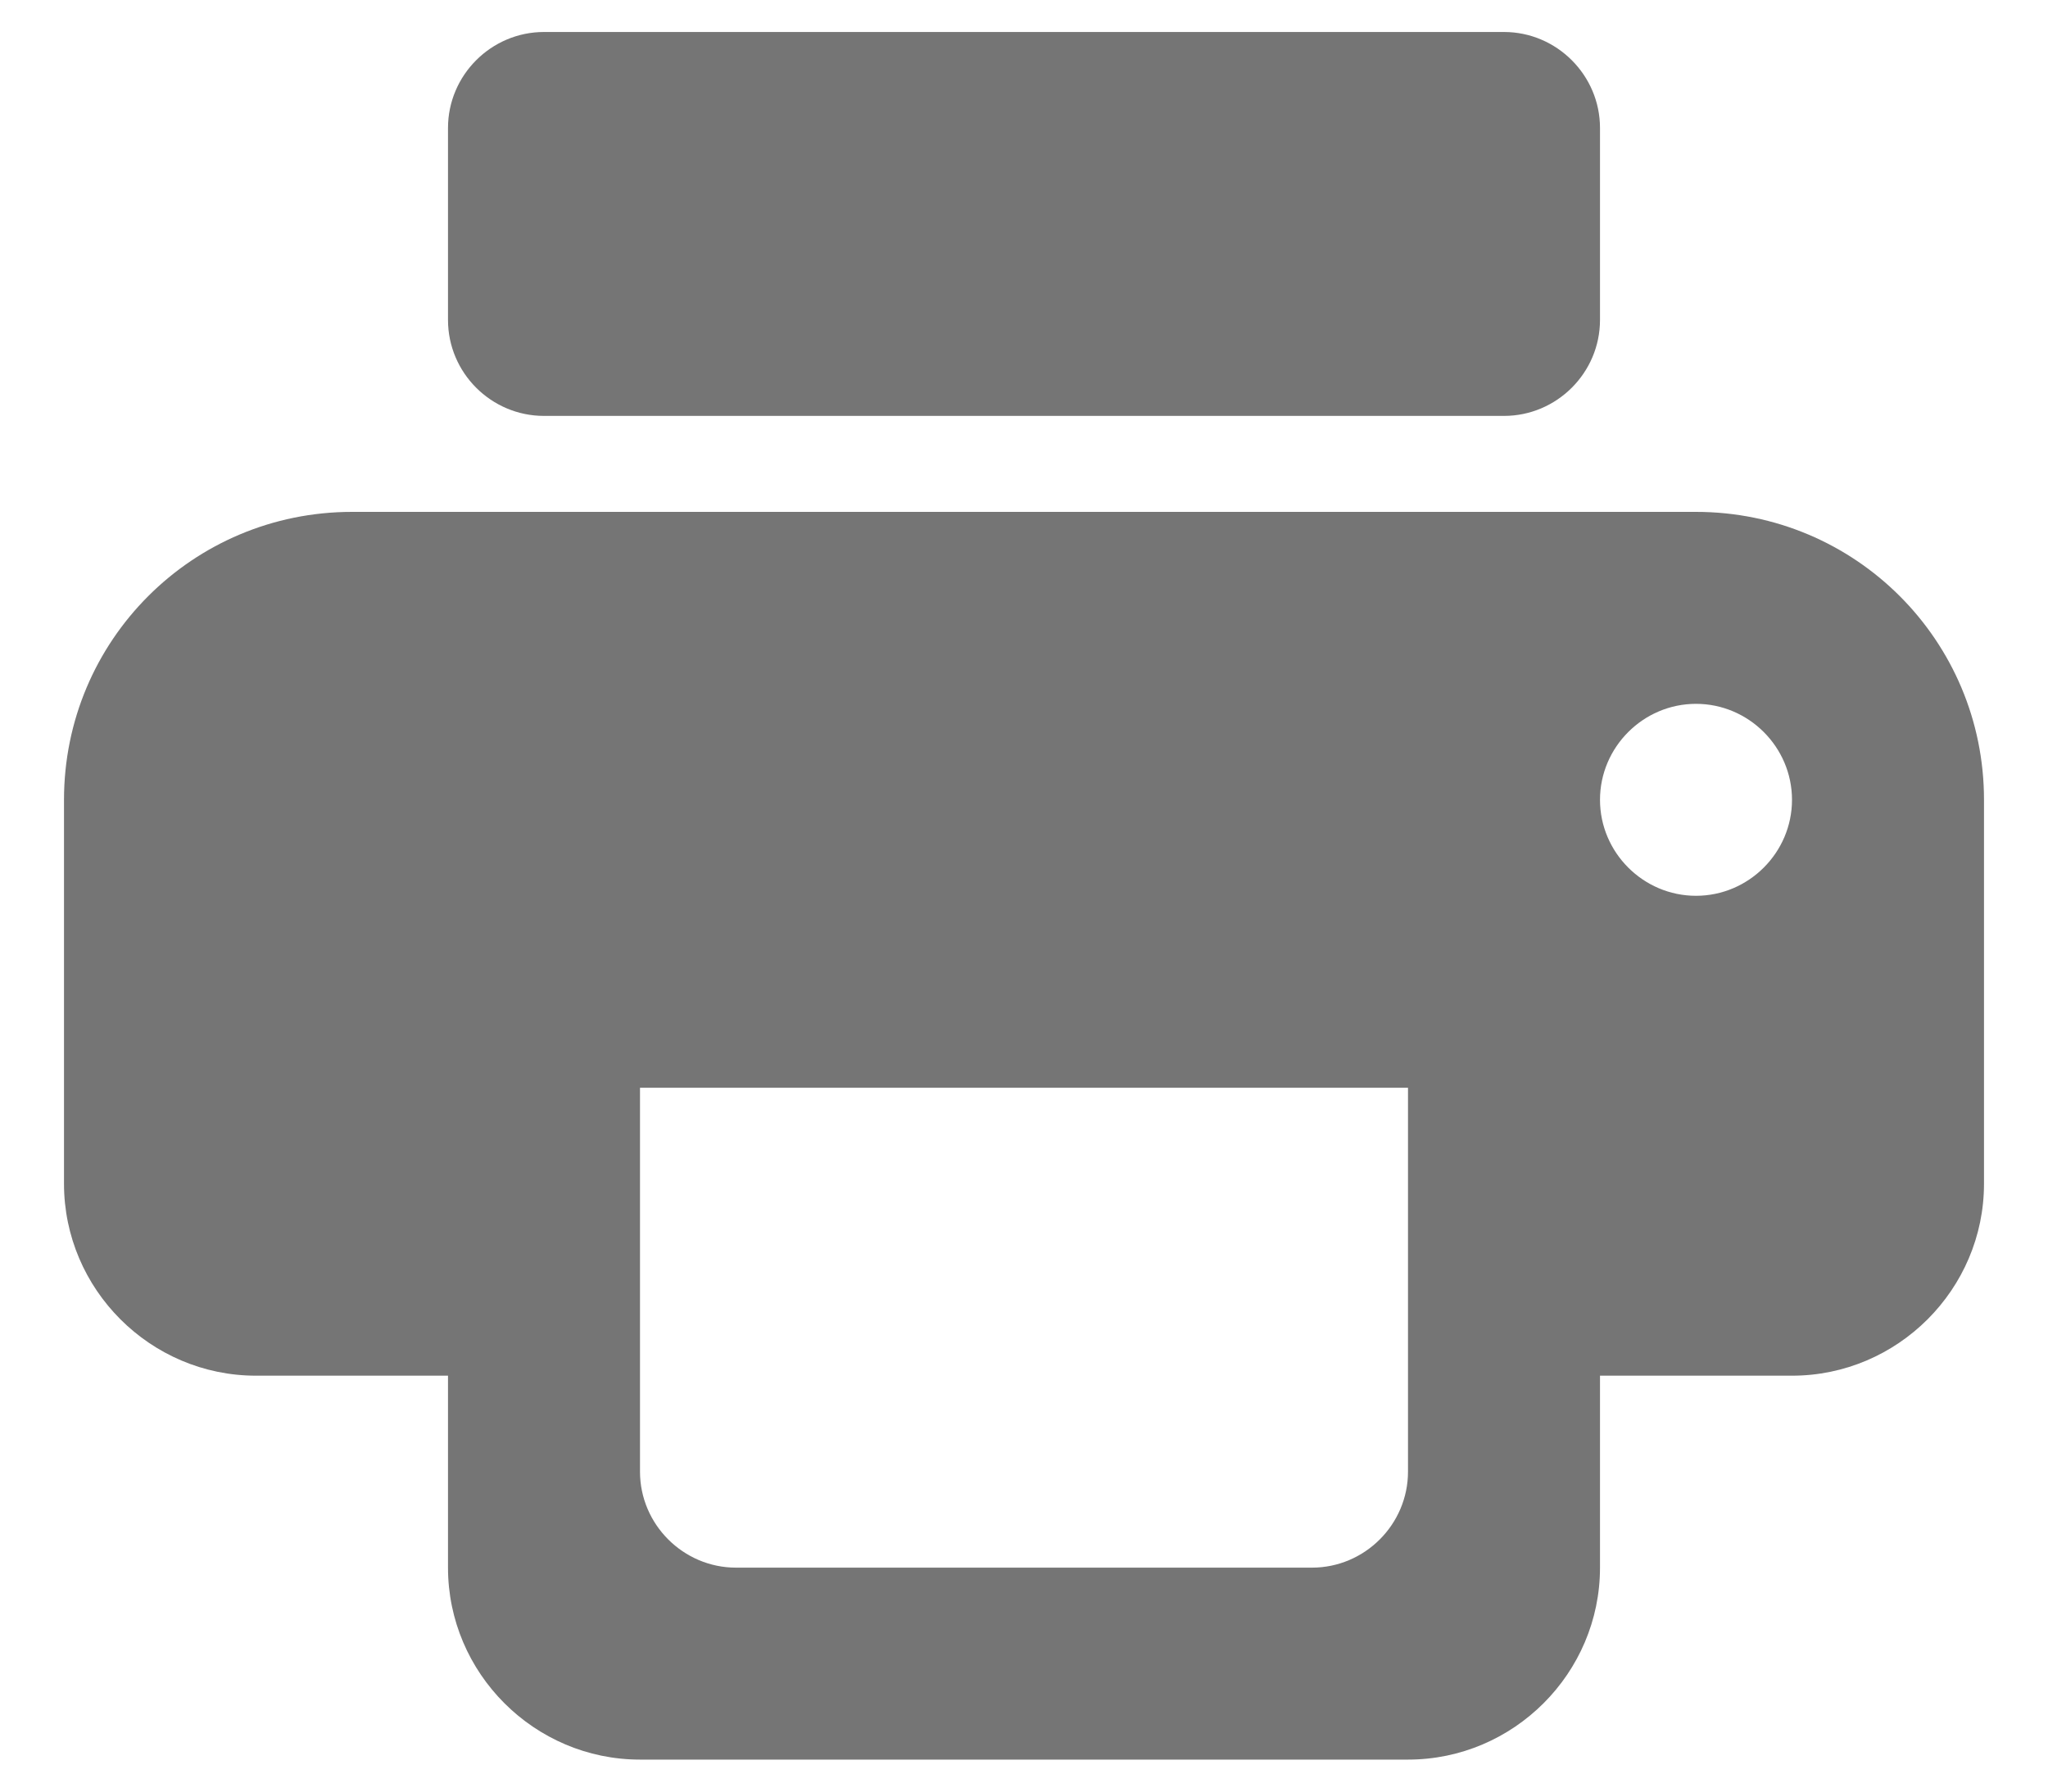 <svg width="16" height="14" viewBox="0 0 16 14" fill="none" xmlns="http://www.w3.org/2000/svg">
<path fill-rule="evenodd" clip-rule="evenodd" d="M4.25 0.25H11.75C12.162 0.25 12.5 0.588 12.5 1V2.5C12.5 2.913 12.162 3.25 11.75 3.25H4.25C3.837 3.25 3.5 2.913 3.5 2.5V1C3.5 0.588 3.837 0.25 4.25 0.25ZM2.75 4H13.25C14.495 4 15.5 5.005 15.5 6.25V9.25C15.5 10.075 14.825 10.75 14 10.75H12.5V12.25C12.5 13.075 11.825 13.75 11 13.75H5C4.175 13.75 3.5 13.075 3.5 12.25V10.75H2C1.175 10.75 0.5 10.075 0.5 9.25V6.25C0.5 5.005 1.505 4 2.75 4ZM5.75 12.25H10.25C10.662 12.25 11 11.912 11 11.5V8.5H5V11.5C5 11.912 5.338 12.25 5.75 12.25ZM13.25 7C12.838 7 12.5 6.662 12.5 6.25C12.5 5.838 12.838 5.5 13.25 5.5C13.662 5.5 14 5.838 14 6.25C14 6.662 13.662 7 13.25 7Z" fill="black" fill-opacity="0.54"/>
</svg>
